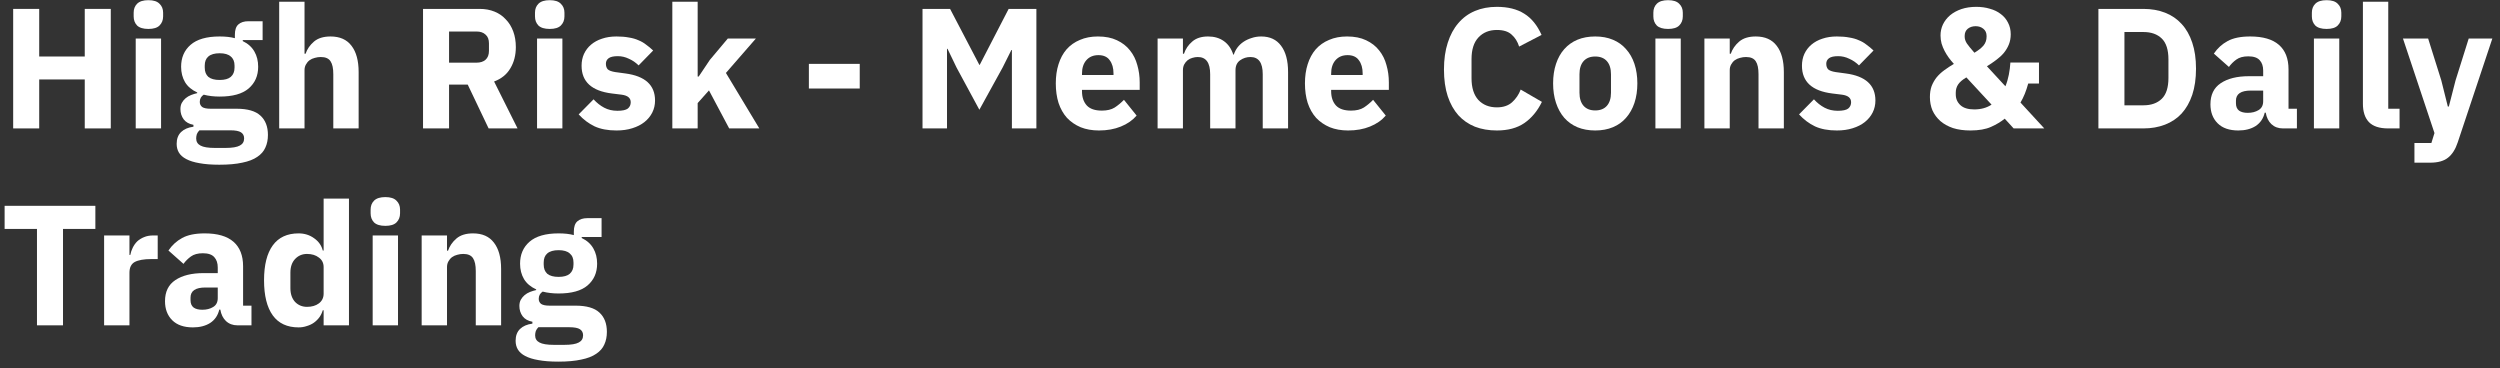 <?xml version="1.0" encoding="UTF-8"?> <svg xmlns="http://www.w3.org/2000/svg" width="292" height="43" viewBox="0 0 292 43" fill="none"><rect x="0" y="0" width="292" height="43" fill="#333333" stroke="none"/><path d="M9.899 9.28H4.579V14.999H1.539V1.04H4.579V6.6H9.899V1.04H12.939V14.999H9.899V9.28Z" fill="white"></path><path d="M17.332 3.38C16.732 3.38 16.292 3.246 16.012 2.98C15.745 2.7 15.612 2.346 15.612 1.92V1.48C15.612 1.053 15.745 0.706 16.012 0.44C16.292 0.16 16.732 0.02 17.332 0.02C17.932 0.02 18.365 0.16 18.632 0.44C18.912 0.706 19.052 1.053 19.052 1.48V1.92C19.052 2.346 18.912 2.7 18.632 2.98C18.365 3.246 17.932 3.38 17.332 3.38ZM15.852 4.5H18.812V14.999H15.852V4.5Z" fill="white"></path><path d="M31.294 15.759C31.294 16.32 31.194 16.813 30.994 17.239C30.808 17.666 30.494 18.026 30.054 18.32C29.614 18.626 29.028 18.853 28.294 19C27.574 19.16 26.681 19.239 25.614 19.239C24.708 19.239 23.934 19.18 23.294 19.059C22.668 18.953 22.154 18.793 21.754 18.579C21.368 18.38 21.081 18.126 20.894 17.82C20.721 17.526 20.634 17.186 20.634 16.799C20.634 16.213 20.808 15.753 21.154 15.419C21.501 15.086 21.981 14.88 22.594 14.8V14.579C22.088 14.486 21.708 14.273 21.454 13.94C21.201 13.593 21.074 13.193 21.074 12.739C21.074 12.46 21.128 12.22 21.234 12.02C21.354 11.806 21.501 11.626 21.674 11.479C21.861 11.319 22.074 11.193 22.314 11.1C22.554 11.006 22.794 10.933 23.034 10.88V10.8C22.394 10.506 21.921 10.106 21.614 9.6C21.308 9.08 21.154 8.48 21.154 7.8C21.154 6.733 21.521 5.88 22.254 5.24C23.001 4.586 24.134 4.26 25.654 4.26C26.348 4.26 26.941 4.326 27.434 4.46V4.06C27.434 3.5 27.568 3.1 27.834 2.86C28.114 2.606 28.508 2.48 29.014 2.48H30.674V4.68H28.354V4.8C28.968 5.093 29.421 5.5 29.714 6.02C30.008 6.526 30.154 7.12 30.154 7.8C30.154 8.853 29.781 9.7 29.034 10.339C28.301 10.966 27.174 11.28 25.654 11.28C24.974 11.28 24.354 11.206 23.794 11.059C23.488 11.259 23.334 11.54 23.334 11.899C23.334 12.153 23.428 12.353 23.614 12.499C23.814 12.633 24.141 12.7 24.594 12.7H27.634C28.914 12.7 29.841 12.966 30.414 13.499C31.001 14.033 31.294 14.786 31.294 15.759ZM28.514 16.16C28.514 15.853 28.394 15.62 28.154 15.46C27.914 15.3 27.494 15.22 26.894 15.22H23.294C23.161 15.353 23.061 15.499 22.994 15.659C22.941 15.833 22.914 15.999 22.914 16.16C22.914 16.546 23.081 16.826 23.414 17C23.748 17.186 24.314 17.279 25.114 17.279H26.314C27.114 17.279 27.681 17.186 28.014 17C28.348 16.826 28.514 16.546 28.514 16.16ZM25.654 9.34C26.241 9.34 26.674 9.22 26.954 8.98C27.248 8.726 27.394 8.366 27.394 7.9V7.66C27.394 7.193 27.248 6.84 26.954 6.6C26.674 6.346 26.241 6.22 25.654 6.22C25.068 6.22 24.628 6.346 24.334 6.6C24.054 6.84 23.914 7.193 23.914 7.66V7.9C23.914 8.366 24.054 8.726 24.334 8.98C24.628 9.22 25.068 9.34 25.654 9.34Z" fill="white"></path><path d="M32.609 0.2H35.569V6.28H35.69C35.876 5.733 36.203 5.26 36.669 4.86C37.136 4.46 37.783 4.26 38.609 4.26C39.69 4.26 40.503 4.62 41.05 5.34C41.609 6.06 41.889 7.086 41.889 8.42V14.999H38.929V8.66C38.929 7.98 38.823 7.48 38.609 7.16C38.396 6.826 38.016 6.66 37.469 6.66C37.23 6.66 36.996 6.693 36.77 6.76C36.543 6.813 36.336 6.906 36.15 7.04C35.976 7.173 35.836 7.34 35.73 7.54C35.623 7.726 35.569 7.946 35.569 8.2V14.999H32.609V0.2Z" fill="white"></path><path d="M52.45 14.999H49.41V1.04H56.03C56.67 1.04 57.25 1.146 57.77 1.36C58.29 1.573 58.73 1.88 59.09 2.28C59.464 2.666 59.75 3.133 59.95 3.68C60.15 4.226 60.25 4.833 60.25 5.5C60.25 6.446 60.037 7.273 59.61 7.98C59.197 8.686 58.563 9.2 57.71 9.52L60.45 14.999H57.07L54.63 9.88H52.45V14.999ZM55.65 7.32C56.103 7.32 56.457 7.206 56.71 6.98C56.977 6.74 57.11 6.393 57.11 5.94V5.06C57.11 4.606 56.977 4.266 56.71 4.04C56.457 3.8 56.103 3.68 55.65 3.68H52.45V7.32H55.65Z" fill="white"></path><path d="M64.207 3.38C63.607 3.38 63.167 3.246 62.887 2.98C62.62 2.7 62.487 2.346 62.487 1.92V1.48C62.487 1.053 62.62 0.706 62.887 0.44C63.167 0.16 63.607 0.02 64.207 0.02C64.807 0.02 65.24 0.16 65.507 0.44C65.787 0.706 65.927 1.053 65.927 1.48V1.92C65.927 2.346 65.787 2.7 65.507 2.98C65.24 3.246 64.807 3.38 64.207 3.38ZM62.727 4.5H65.687V14.999H62.727V4.5Z" fill="white"></path><path d="M72.009 15.239C70.996 15.239 70.143 15.079 69.449 14.759C68.756 14.426 68.136 13.96 67.589 13.36L69.329 11.6C69.703 12.013 70.116 12.339 70.569 12.579C71.023 12.819 71.536 12.94 72.109 12.94C72.696 12.94 73.103 12.853 73.329 12.68C73.556 12.493 73.669 12.246 73.669 11.94C73.669 11.446 73.316 11.153 72.609 11.059L71.469 10.919C69.109 10.626 67.929 9.546 67.929 7.68C67.929 7.173 68.023 6.713 68.209 6.3C68.409 5.873 68.683 5.513 69.029 5.22C69.389 4.913 69.816 4.68 70.309 4.52C70.816 4.346 71.383 4.26 72.009 4.26C72.556 4.26 73.036 4.3 73.449 4.38C73.876 4.446 74.249 4.553 74.569 4.7C74.903 4.833 75.203 5.006 75.469 5.22C75.749 5.42 76.023 5.646 76.289 5.9L74.589 7.64C74.256 7.306 73.876 7.046 73.449 6.86C73.036 6.66 72.609 6.56 72.169 6.56C71.663 6.56 71.303 6.64 71.089 6.8C70.876 6.96 70.769 7.173 70.769 7.44C70.769 7.72 70.843 7.94 70.989 8.1C71.149 8.246 71.443 8.353 71.869 8.42L73.049 8.58C75.356 8.886 76.509 9.94 76.509 11.739C76.509 12.246 76.403 12.713 76.189 13.139C75.976 13.566 75.669 13.94 75.269 14.259C74.883 14.566 74.409 14.806 73.849 14.979C73.303 15.153 72.689 15.239 72.009 15.239Z" fill="white"></path><path d="M78.528 0.2H81.487V8.94H81.608L82.907 7L85.007 4.5H88.287L84.787 8.52L88.688 14.999H85.168L82.808 10.559L81.487 12.04V14.999H78.528V0.2Z" fill="white"></path><path d="M94.477 10.339V7.46H100.417V10.339H94.477Z" fill="white"></path><path d="M118.19 5.84H118.13L117.11 7.88L114.39 12.819L111.73 7.9L110.67 5.7H110.61V14.999H107.75V1.04H110.97L114.39 7.58H114.43L117.81 1.04H121.05V14.999H118.19V5.84Z" fill="white"></path><path d="M128.357 15.239C127.557 15.239 126.843 15.113 126.217 14.86C125.59 14.593 125.057 14.226 124.617 13.759C124.19 13.28 123.863 12.7 123.637 12.02C123.423 11.339 123.317 10.579 123.317 9.74C123.317 8.913 123.423 8.166 123.637 7.5C123.85 6.82 124.163 6.24 124.577 5.76C125.003 5.28 125.523 4.913 126.137 4.66C126.75 4.393 127.45 4.26 128.237 4.26C129.103 4.26 129.843 4.406 130.457 4.7C131.083 4.993 131.59 5.386 131.977 5.88C132.377 6.373 132.663 6.946 132.837 7.6C133.023 8.24 133.117 8.913 133.117 9.62V10.499H126.377V10.659C126.377 11.353 126.563 11.906 126.937 12.319C127.31 12.72 127.897 12.919 128.697 12.919C129.31 12.919 129.81 12.8 130.197 12.559C130.583 12.306 130.943 12.006 131.277 11.659L132.757 13.499C132.29 14.046 131.677 14.473 130.917 14.78C130.17 15.086 129.317 15.239 128.357 15.239ZM128.297 6.44C127.697 6.44 127.223 6.64 126.877 7.04C126.543 7.426 126.377 7.946 126.377 8.6V8.76H130.057V8.58C130.057 7.94 129.91 7.426 129.617 7.04C129.337 6.64 128.897 6.44 128.297 6.44Z" fill="white"></path><path d="M135.207 14.999V4.5H138.167V6.28H138.287C138.474 5.72 138.794 5.246 139.247 4.86C139.701 4.46 140.321 4.26 141.107 4.26C141.827 4.26 142.441 4.44 142.947 4.8C143.454 5.16 143.821 5.686 144.047 6.38H144.107C144.201 6.086 144.341 5.813 144.527 5.56C144.727 5.293 144.967 5.066 145.247 4.88C145.527 4.693 145.841 4.546 146.187 4.44C146.534 4.32 146.907 4.26 147.307 4.26C148.321 4.26 149.094 4.62 149.627 5.34C150.174 6.06 150.447 7.086 150.447 8.42V14.999H147.487V8.66C147.487 7.326 147.007 6.66 146.047 6.66C145.607 6.66 145.207 6.786 144.847 7.04C144.487 7.293 144.307 7.68 144.307 8.2V14.999H141.347V8.66C141.347 7.326 140.867 6.66 139.907 6.66C139.694 6.66 139.481 6.693 139.267 6.76C139.067 6.813 138.881 6.906 138.707 7.04C138.547 7.173 138.414 7.34 138.307 7.54C138.214 7.726 138.167 7.946 138.167 8.2V14.999H135.207Z" fill="white"></path><path d="M157.458 15.239C156.658 15.239 155.945 15.113 155.318 14.86C154.692 14.593 154.158 14.226 153.718 13.759C153.292 13.28 152.965 12.7 152.738 12.02C152.525 11.339 152.418 10.579 152.418 9.74C152.418 8.913 152.525 8.166 152.738 7.5C152.952 6.82 153.265 6.24 153.678 5.76C154.105 5.28 154.625 4.913 155.238 4.66C155.852 4.393 156.552 4.26 157.338 4.26C158.205 4.26 158.945 4.406 159.558 4.7C160.185 4.993 160.692 5.386 161.078 5.88C161.478 6.373 161.765 6.946 161.938 7.6C162.125 8.24 162.218 8.913 162.218 9.62V10.499H155.478V10.659C155.478 11.353 155.665 11.906 156.038 12.319C156.412 12.72 156.998 12.919 157.798 12.919C158.412 12.919 158.912 12.8 159.298 12.559C159.685 12.306 160.045 12.006 160.378 11.659L161.858 13.499C161.392 14.046 160.778 14.473 160.018 14.78C159.272 15.086 158.418 15.239 157.458 15.239ZM157.398 6.44C156.798 6.44 156.325 6.64 155.978 7.04C155.645 7.426 155.478 7.946 155.478 8.6V8.76H159.158V8.58C159.158 7.94 159.012 7.426 158.718 7.04C158.438 6.64 157.998 6.44 157.398 6.44Z" fill="white"></path><path d="M174.835 15.239C173.889 15.239 173.035 15.093 172.275 14.8C171.515 14.493 170.869 14.046 170.335 13.46C169.802 12.86 169.389 12.12 169.095 11.239C168.802 10.346 168.655 9.306 168.655 8.12C168.655 6.946 168.802 5.906 169.095 5C169.389 4.08 169.802 3.313 170.335 2.7C170.869 2.073 171.515 1.6 172.275 1.28C173.035 0.96 173.889 0.8 174.835 0.8C176.129 0.8 177.195 1.066 178.035 1.6C178.875 2.12 179.549 2.946 180.055 4.08L177.435 5.44C177.249 4.853 176.955 4.386 176.555 4.04C176.169 3.68 175.595 3.5 174.835 3.5C173.942 3.5 173.222 3.793 172.675 4.38C172.142 4.953 171.875 5.793 171.875 6.9V9.14C171.875 10.246 172.142 11.093 172.675 11.68C173.222 12.253 173.942 12.54 174.835 12.54C175.582 12.54 176.175 12.339 176.615 11.94C177.069 11.526 177.402 11.033 177.615 10.46L180.095 11.899C179.575 12.966 178.889 13.793 178.035 14.38C177.195 14.953 176.129 15.239 174.835 15.239Z" fill="white"></path><path d="M186.323 15.239C185.549 15.239 184.856 15.113 184.243 14.86C183.643 14.606 183.129 14.239 182.703 13.759C182.289 13.28 181.969 12.7 181.743 12.02C181.516 11.339 181.403 10.579 181.403 9.74C181.403 8.9 181.516 8.14 181.743 7.46C181.969 6.78 182.289 6.206 182.703 5.74C183.129 5.26 183.643 4.893 184.243 4.64C184.856 4.386 185.549 4.26 186.323 4.26C187.096 4.26 187.783 4.386 188.383 4.64C188.996 4.893 189.509 5.26 189.923 5.74C190.349 6.206 190.676 6.78 190.903 7.46C191.129 8.14 191.243 8.9 191.243 9.74C191.243 10.579 191.129 11.339 190.903 12.02C190.676 12.7 190.349 13.28 189.923 13.759C189.509 14.239 188.996 14.606 188.383 14.86C187.783 15.113 187.096 15.239 186.323 15.239ZM186.323 12.899C186.909 12.899 187.363 12.72 187.683 12.36C188.003 11.999 188.163 11.486 188.163 10.819V8.68C188.163 8.013 188.003 7.5 187.683 7.14C187.363 6.78 186.909 6.6 186.323 6.6C185.736 6.6 185.283 6.78 184.963 7.14C184.643 7.5 184.483 8.013 184.483 8.68V10.819C184.483 11.486 184.643 11.999 184.963 12.36C185.283 12.72 185.736 12.899 186.323 12.899Z" fill="white"></path><path d="M194.832 3.38C194.232 3.38 193.792 3.246 193.512 2.98C193.245 2.7 193.112 2.346 193.112 1.92V1.48C193.112 1.053 193.245 0.706 193.512 0.44C193.792 0.16 194.232 0.02 194.832 0.02C195.432 0.02 195.865 0.16 196.132 0.44C196.412 0.706 196.552 1.053 196.552 1.48V1.92C196.552 2.346 196.412 2.7 196.132 2.98C195.865 3.246 195.432 3.38 194.832 3.38ZM193.352 4.5H196.312V14.999H193.352V4.5Z" fill="white"></path><path d="M199.074 14.999V4.5H202.034V6.28H202.154C202.341 5.733 202.668 5.26 203.134 4.86C203.601 4.46 204.248 4.26 205.074 4.26C206.154 4.26 206.968 4.62 207.514 5.34C208.074 6.06 208.354 7.086 208.354 8.42V14.999H205.394V8.66C205.394 7.98 205.288 7.48 205.074 7.16C204.861 6.826 204.481 6.66 203.934 6.66C203.694 6.66 203.461 6.693 203.234 6.76C203.008 6.813 202.801 6.906 202.614 7.04C202.441 7.173 202.301 7.34 202.194 7.54C202.088 7.726 202.034 7.946 202.034 8.2V14.999H199.074Z" fill="white"></path><path d="M214.548 15.239C213.535 15.239 212.682 15.079 211.988 14.759C211.295 14.426 210.675 13.96 210.128 13.36L211.868 11.6C212.242 12.013 212.655 12.339 213.108 12.579C213.562 12.819 214.075 12.94 214.648 12.94C215.235 12.94 215.642 12.853 215.868 12.68C216.095 12.493 216.208 12.246 216.208 11.94C216.208 11.446 215.855 11.153 215.148 11.059L214.008 10.919C211.648 10.626 210.468 9.546 210.468 7.68C210.468 7.173 210.562 6.713 210.748 6.3C210.948 5.873 211.222 5.513 211.568 5.22C211.928 4.913 212.355 4.68 212.848 4.52C213.355 4.346 213.922 4.26 214.548 4.26C215.095 4.26 215.575 4.3 215.988 4.38C216.415 4.446 216.788 4.553 217.108 4.7C217.442 4.833 217.742 5.006 218.008 5.22C218.288 5.42 218.562 5.646 218.828 5.9L217.128 7.64C216.795 7.306 216.415 7.046 215.988 6.86C215.575 6.66 215.148 6.56 214.708 6.56C214.202 6.56 213.842 6.64 213.628 6.8C213.415 6.96 213.308 7.173 213.308 7.44C213.308 7.72 213.382 7.94 213.528 8.1C213.688 8.246 213.982 8.353 214.408 8.42L215.588 8.58C217.895 8.886 219.048 9.94 219.048 11.739C219.048 12.246 218.942 12.713 218.728 13.139C218.515 13.566 218.208 13.94 217.808 14.259C217.422 14.566 216.948 14.806 216.388 14.979C215.842 15.153 215.228 15.239 214.548 15.239Z" fill="white"></path><path d="M234.153 13.86C233.713 14.22 233.18 14.54 232.553 14.819C231.926 15.1 231.126 15.239 230.153 15.239C229.38 15.239 228.7 15.146 228.113 14.96C227.526 14.759 227.033 14.486 226.633 14.139C226.233 13.78 225.926 13.366 225.713 12.899C225.513 12.419 225.413 11.899 225.413 11.339C225.413 10.86 225.48 10.433 225.613 10.059C225.76 9.686 225.953 9.346 226.193 9.04C226.446 8.733 226.746 8.453 227.093 8.2C227.44 7.946 227.813 7.7 228.213 7.46C228.013 7.246 227.82 7.013 227.633 6.76C227.446 6.506 227.28 6.24 227.133 5.96C226.986 5.68 226.866 5.386 226.773 5.08C226.693 4.773 226.653 4.46 226.653 4.14C226.653 3.686 226.746 3.26 226.933 2.86C227.133 2.446 227.413 2.086 227.773 1.78C228.146 1.473 228.586 1.233 229.093 1.06C229.613 0.886 230.193 0.8 230.833 0.8C231.406 0.8 231.933 0.873 232.413 1.02C232.906 1.153 233.333 1.36 233.693 1.64C234.053 1.906 234.333 2.24 234.533 2.64C234.746 3.04 234.853 3.493 234.853 4C234.853 4.44 234.78 4.84 234.633 5.2C234.486 5.56 234.286 5.893 234.033 6.2C233.78 6.493 233.48 6.766 233.133 7.02C232.8 7.273 232.446 7.513 232.073 7.74L234.233 10.079C234.406 9.653 234.54 9.2 234.633 8.72C234.726 8.24 234.786 7.766 234.813 7.3H238.153V9.76H236.893C236.666 10.613 236.366 11.353 235.993 11.979L238.773 14.999H235.193L234.153 13.86ZM230.753 3.06C230.393 3.06 230.086 3.16 229.833 3.36C229.593 3.56 229.473 3.84 229.473 4.2V4.28C229.473 4.546 229.56 4.813 229.733 5.08C229.906 5.333 230.2 5.693 230.613 6.16C231.08 5.88 231.433 5.6 231.673 5.32C231.913 5.026 232.033 4.68 232.033 4.28V4.2C232.033 3.84 231.906 3.56 231.653 3.36C231.413 3.16 231.113 3.06 230.753 3.06ZM230.593 12.78C231.38 12.78 232.053 12.593 232.613 12.22L229.673 9.04C229.22 9.306 228.9 9.58 228.713 9.86C228.526 10.139 228.433 10.46 228.433 10.819V11.02C228.433 11.526 228.613 11.946 228.973 12.28C229.333 12.613 229.873 12.78 230.593 12.78Z" fill="white"></path><path d="M245.094 1.04H250.354C251.274 1.04 252.114 1.186 252.874 1.48C253.634 1.773 254.28 2.213 254.814 2.8C255.347 3.373 255.76 4.1 256.054 4.98C256.347 5.846 256.494 6.86 256.494 8.02C256.494 9.18 256.347 10.2 256.054 11.079C255.76 11.946 255.347 12.673 254.814 13.259C254.28 13.833 253.634 14.266 252.874 14.559C252.114 14.853 251.274 14.999 250.354 14.999H245.094V1.04ZM250.354 12.3C251.26 12.3 251.974 12.046 252.494 11.54C253.014 11.033 253.274 10.22 253.274 9.1V6.94C253.274 5.82 253.014 5.006 252.494 4.5C251.974 3.993 251.26 3.74 250.354 3.74H248.134V12.3H250.354Z" fill="white"></path><path d="M266.639 14.999C266.106 14.999 265.659 14.833 265.299 14.499C264.952 14.166 264.732 13.72 264.639 13.159H264.519C264.359 13.839 264.006 14.36 263.459 14.72C262.912 15.066 262.239 15.239 261.439 15.239C260.386 15.239 259.579 14.96 259.019 14.399C258.459 13.839 258.179 13.1 258.179 12.18C258.179 11.073 258.579 10.253 259.379 9.72C260.192 9.173 261.292 8.9 262.679 8.9H264.339V8.24C264.339 7.733 264.206 7.333 263.939 7.04C263.672 6.733 263.226 6.58 262.599 6.58C262.012 6.58 261.546 6.706 261.199 6.96C260.852 7.213 260.566 7.5 260.339 7.82L258.579 6.26C259.006 5.633 259.539 5.146 260.179 4.8C260.832 4.44 261.712 4.26 262.819 4.26C264.312 4.26 265.432 4.586 266.179 5.24C266.926 5.893 267.299 6.846 267.299 8.1V12.7H268.279V14.999H266.639ZM262.539 13.18C263.032 13.18 263.452 13.073 263.799 12.86C264.159 12.646 264.339 12.3 264.339 11.819V10.579H262.899C261.739 10.579 261.159 10.973 261.159 11.759V12.059C261.159 12.446 261.279 12.733 261.519 12.919C261.759 13.093 262.099 13.18 262.539 13.18Z" fill="white"></path><path d="M271.746 3.38C271.146 3.38 270.706 3.246 270.426 2.98C270.159 2.7 270.026 2.346 270.026 1.92V1.48C270.026 1.053 270.159 0.706 270.426 0.44C270.706 0.16 271.146 0.02 271.746 0.02C272.346 0.02 272.779 0.16 273.046 0.44C273.326 0.706 273.466 1.053 273.466 1.48V1.92C273.466 2.346 273.326 2.7 273.046 2.98C272.779 3.246 272.346 3.38 271.746 3.38ZM270.266 4.5H273.226V14.999H270.266V4.5Z" fill="white"></path><path d="M278.928 14.999C277.915 14.999 277.168 14.753 276.688 14.259C276.222 13.766 275.988 13.053 275.988 12.12V0.2H278.948V12.7H280.268V14.999H278.928Z" fill="white"></path><path d="M288.346 4.5H291.106L287.066 16.619C286.799 17.433 286.419 18.033 285.926 18.419C285.446 18.806 284.753 19 283.846 19H282.006V16.7H283.986L284.346 15.54L280.666 4.5H283.606L285.146 9.4L285.906 12.44H286.026L286.806 9.4L288.346 4.5Z" fill="white"></path><path d="M7.359 26.739V37.999H4.319V26.739H0.539V24.04H11.139V26.739H7.359Z" fill="white"></path><path d="M12.16 37.999V27.5H15.12V29.779H15.22C15.274 29.486 15.367 29.206 15.5 28.939C15.634 28.66 15.807 28.413 16.02 28.2C16.247 27.986 16.514 27.82 16.82 27.7C17.127 27.566 17.487 27.5 17.9 27.5H18.42V30.259H17.68C16.814 30.259 16.167 30.373 15.74 30.599C15.327 30.826 15.12 31.246 15.12 31.86V37.999H12.16Z" fill="white"></path><path d="M27.733 37.999C27.2 37.999 26.753 37.833 26.393 37.499C26.046 37.166 25.826 36.719 25.733 36.16H25.613C25.453 36.84 25.099 37.359 24.553 37.719C24.006 38.066 23.333 38.239 22.533 38.239C21.48 38.239 20.673 37.959 20.113 37.4C19.553 36.84 19.273 36.099 19.273 35.179C19.273 34.073 19.673 33.253 20.473 32.719C21.286 32.173 22.386 31.899 23.773 31.899H25.433V31.239C25.433 30.733 25.299 30.333 25.033 30.04C24.766 29.733 24.32 29.579 23.693 29.579C23.106 29.579 22.64 29.706 22.293 29.959C21.946 30.213 21.66 30.5 21.433 30.82L19.673 29.259C20.099 28.633 20.633 28.146 21.273 27.799C21.926 27.439 22.806 27.259 23.913 27.259C25.406 27.259 26.526 27.586 27.273 28.239C28.02 28.893 28.393 29.846 28.393 31.099V35.7H29.373V37.999H27.733ZM23.633 36.179C24.126 36.179 24.546 36.073 24.893 35.859C25.253 35.646 25.433 35.3 25.433 34.819V33.58H23.993C22.833 33.58 22.253 33.973 22.253 34.76V35.059C22.253 35.446 22.373 35.733 22.613 35.919C22.853 36.093 23.193 36.179 23.633 36.179Z" fill="white"></path><path d="M37.8 36.239H37.7C37.62 36.52 37.493 36.786 37.319 37.039C37.146 37.279 36.933 37.493 36.679 37.679C36.44 37.853 36.16 37.986 35.84 38.08C35.533 38.186 35.213 38.239 34.88 38.239C33.546 38.239 32.539 37.773 31.86 36.84C31.18 35.893 30.84 34.526 30.84 32.739C30.84 30.953 31.18 29.593 31.86 28.66C32.539 27.726 33.546 27.259 34.88 27.259C35.559 27.259 36.16 27.446 36.679 27.82C37.213 28.193 37.553 28.673 37.7 29.259H37.8V23.2H40.76V37.999H37.8V36.239ZM35.859 35.84C36.419 35.84 36.88 35.706 37.239 35.44C37.613 35.16 37.8 34.779 37.8 34.3V31.2C37.8 30.72 37.613 30.346 37.239 30.079C36.88 29.799 36.419 29.66 35.859 29.66C35.3 29.66 34.833 29.86 34.459 30.259C34.099 30.646 33.919 31.173 33.919 31.84V33.66C33.919 34.326 34.099 34.859 34.459 35.26C34.833 35.646 35.3 35.84 35.859 35.84Z" fill="white"></path><path d="M45.008 26.38C44.407 26.38 43.968 26.246 43.688 25.98C43.421 25.7 43.288 25.346 43.288 24.919V24.48C43.288 24.053 43.421 23.706 43.688 23.439C43.968 23.16 44.407 23.02 45.008 23.02C45.608 23.02 46.041 23.16 46.307 23.439C46.587 23.706 46.727 24.053 46.727 24.48V24.919C46.727 25.346 46.587 25.7 46.307 25.98C46.041 26.246 45.608 26.38 45.008 26.38ZM43.528 27.5H46.487V37.999H43.528V27.5Z" fill="white"></path><path d="M49.25 37.999V27.5H52.21V29.279H52.33C52.517 28.733 52.843 28.259 53.31 27.86C53.777 27.459 54.423 27.259 55.25 27.259C56.33 27.259 57.144 27.619 57.69 28.34C58.25 29.059 58.53 30.086 58.53 31.419V37.999H55.57V31.66C55.57 30.98 55.464 30.48 55.25 30.16C55.037 29.826 54.657 29.66 54.11 29.66C53.87 29.66 53.637 29.693 53.41 29.759C53.184 29.813 52.977 29.906 52.79 30.04C52.617 30.173 52.477 30.34 52.37 30.54C52.264 30.726 52.21 30.946 52.21 31.2V37.999H49.25Z" fill="white"></path><path d="M70.884 38.76C70.884 39.319 70.784 39.813 70.584 40.239C70.398 40.666 70.084 41.026 69.644 41.319C69.204 41.626 68.618 41.853 67.884 41.999C67.164 42.16 66.271 42.239 65.204 42.239C64.297 42.239 63.524 42.179 62.884 42.059C62.258 41.953 61.744 41.793 61.344 41.58C60.958 41.38 60.671 41.126 60.484 40.819C60.311 40.526 60.224 40.186 60.224 39.8C60.224 39.213 60.398 38.753 60.744 38.419C61.091 38.086 61.571 37.88 62.184 37.8V37.58C61.678 37.486 61.298 37.273 61.044 36.94C60.791 36.593 60.664 36.193 60.664 35.739C60.664 35.459 60.718 35.219 60.824 35.02C60.944 34.806 61.091 34.626 61.264 34.48C61.451 34.319 61.664 34.193 61.904 34.099C62.144 34.006 62.384 33.933 62.624 33.88V33.8C61.984 33.506 61.511 33.106 61.204 32.599C60.898 32.08 60.744 31.48 60.744 30.799C60.744 29.733 61.111 28.88 61.844 28.239C62.591 27.586 63.724 27.259 65.244 27.259C65.938 27.259 66.531 27.326 67.024 27.459V27.059C67.024 26.5 67.158 26.099 67.424 25.86C67.704 25.606 68.098 25.48 68.604 25.48H70.264V27.68H67.944V27.799C68.558 28.093 69.011 28.5 69.304 29.02C69.598 29.526 69.744 30.119 69.744 30.799C69.744 31.853 69.371 32.7 68.624 33.34C67.891 33.966 66.764 34.279 65.244 34.279C64.564 34.279 63.944 34.206 63.384 34.059C63.078 34.26 62.924 34.539 62.924 34.9C62.924 35.153 63.018 35.353 63.204 35.499C63.404 35.633 63.731 35.7 64.184 35.7H67.224C68.504 35.7 69.431 35.966 70.004 36.499C70.591 37.033 70.884 37.786 70.884 38.76ZM68.104 39.16C68.104 38.853 67.984 38.62 67.744 38.459C67.504 38.3 67.084 38.219 66.484 38.219H62.884C62.751 38.353 62.651 38.499 62.584 38.66C62.531 38.833 62.504 38.999 62.504 39.16C62.504 39.546 62.671 39.826 63.004 39.999C63.338 40.186 63.904 40.279 64.704 40.279H65.904C66.704 40.279 67.271 40.186 67.604 39.999C67.938 39.826 68.104 39.546 68.104 39.16ZM65.244 32.34C65.831 32.34 66.264 32.219 66.544 31.98C66.838 31.726 66.984 31.366 66.984 30.899V30.66C66.984 30.193 66.838 29.84 66.544 29.599C66.264 29.346 65.831 29.22 65.244 29.22C64.658 29.22 64.218 29.346 63.924 29.599C63.644 29.84 63.504 30.193 63.504 30.66V30.899C63.504 31.366 63.644 31.726 63.924 31.98C64.218 32.219 64.658 32.34 65.244 32.34Z" fill="white"></path></svg> 